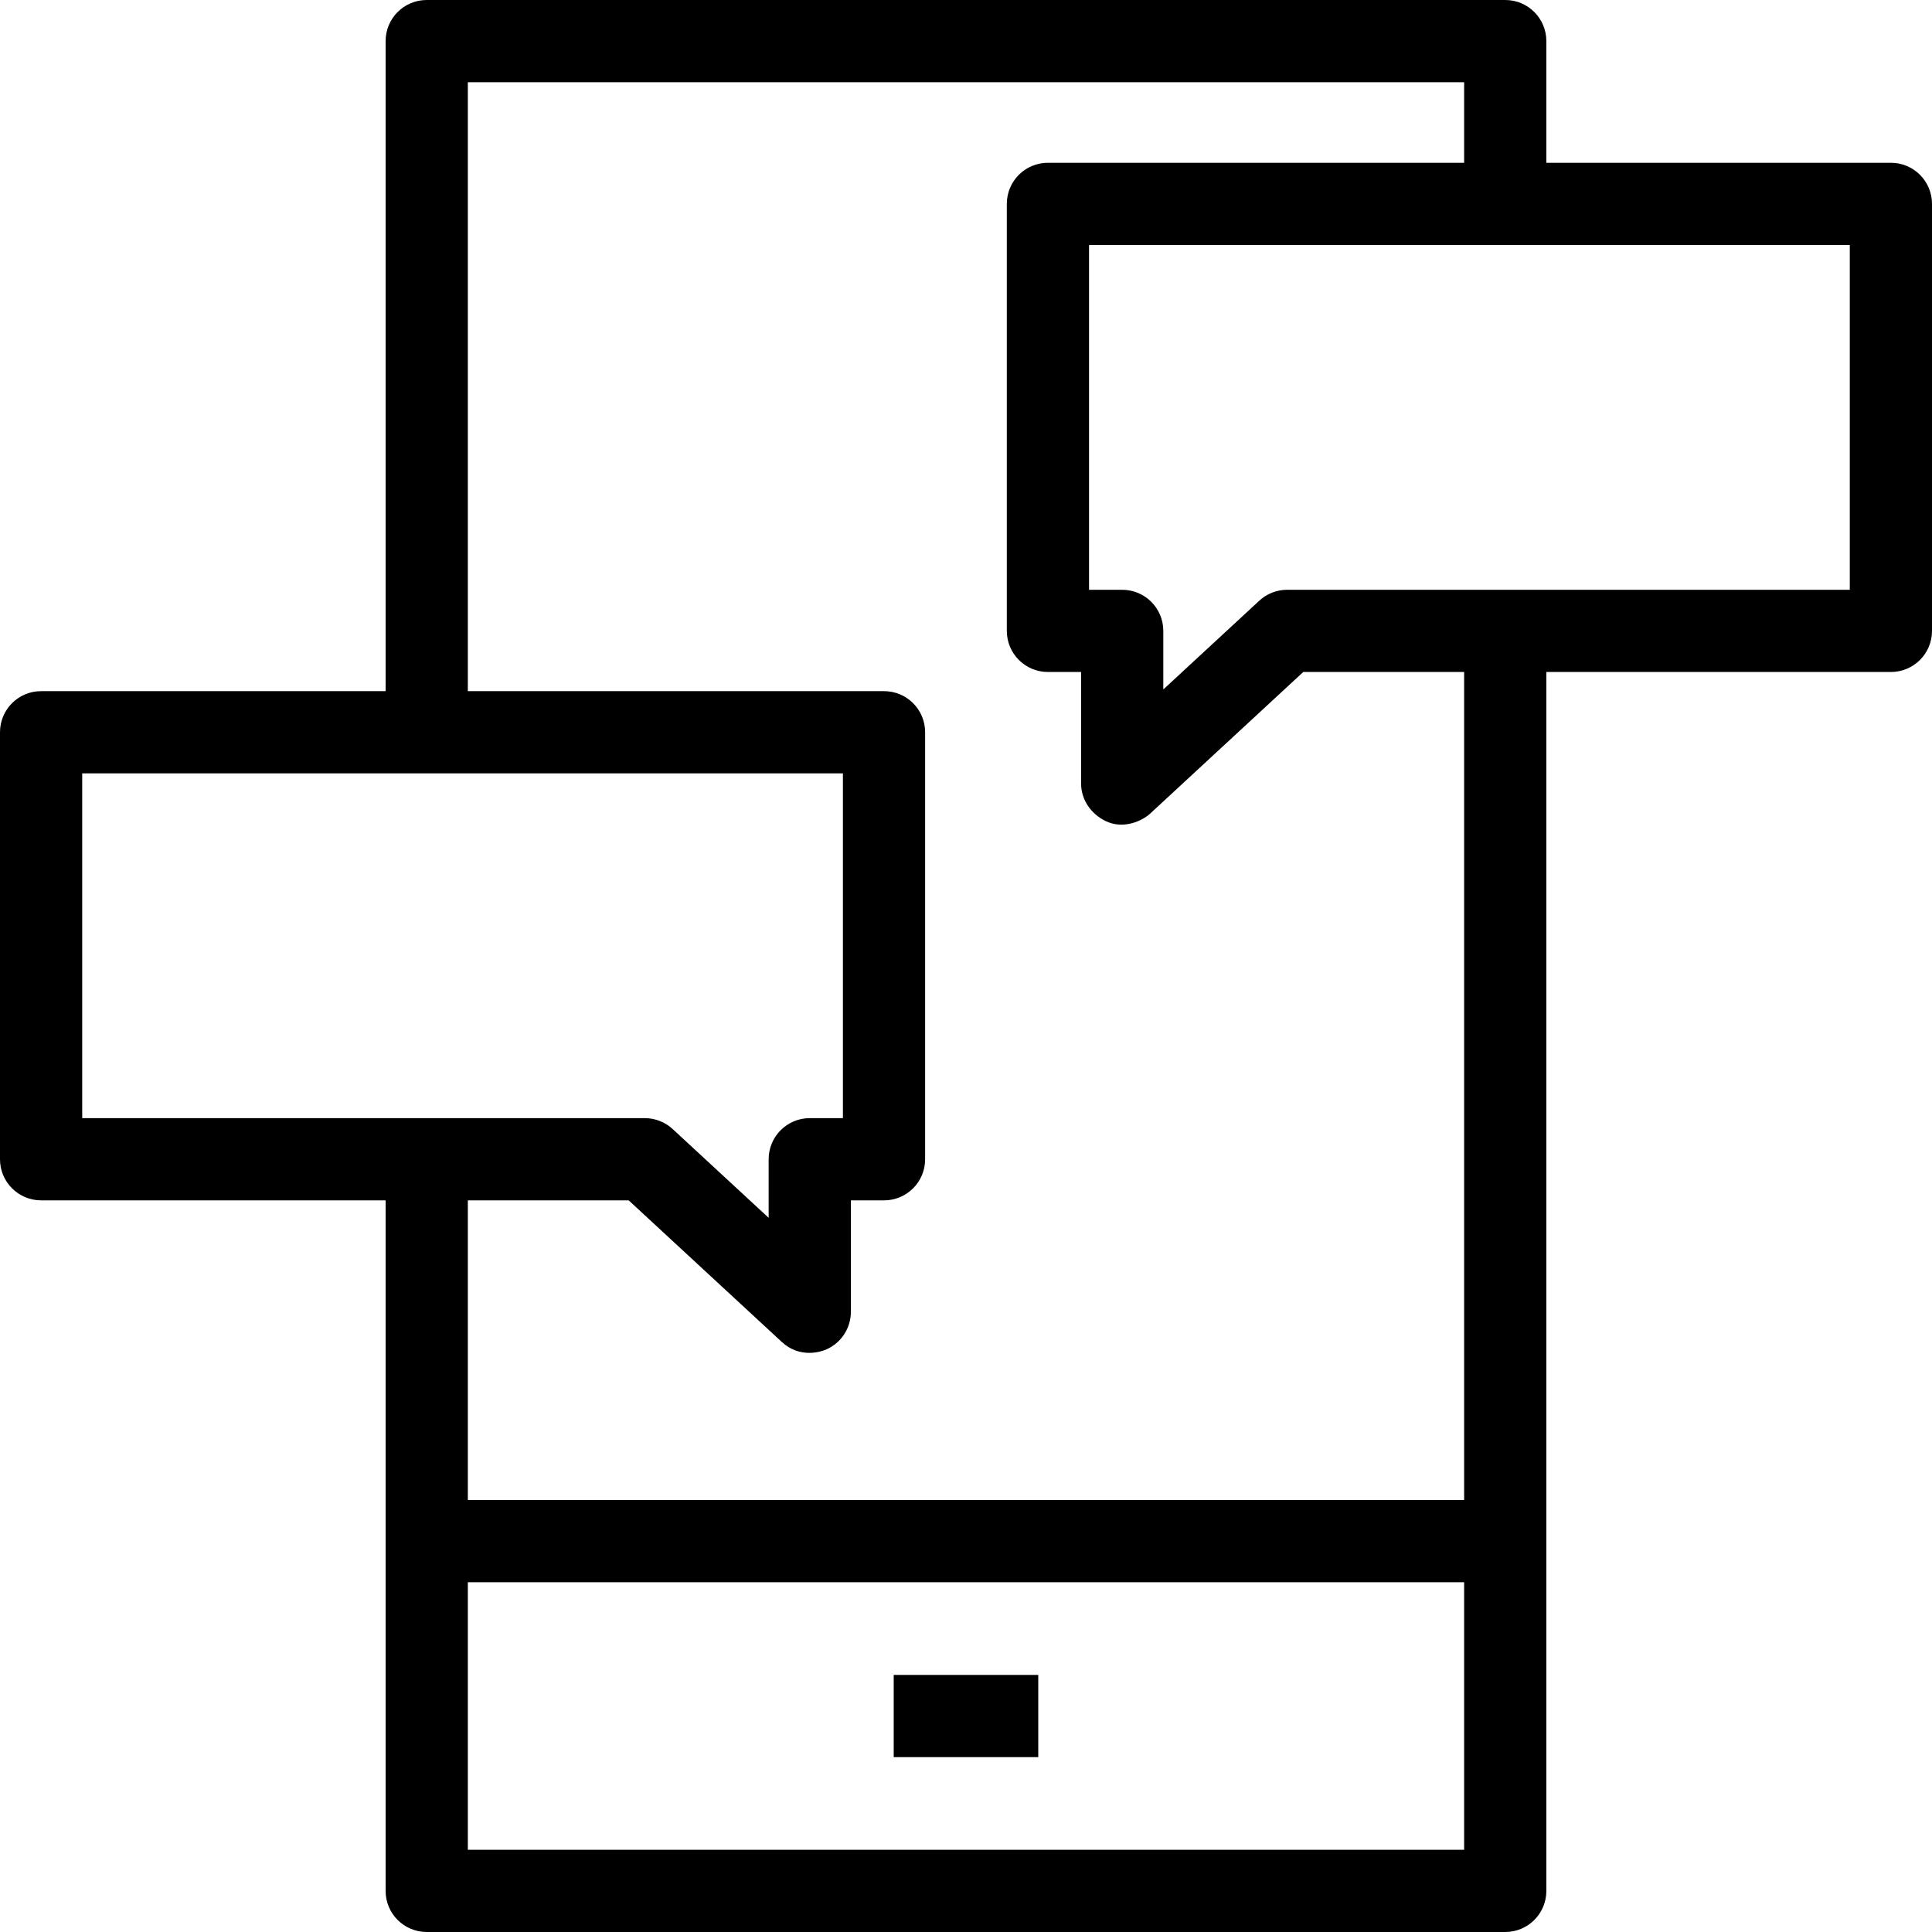 <?xml version="1.0" encoding="iso-8859-1"?>
<!-- Uploaded to: SVG Repo, www.svgrepo.com, Generator: SVG Repo Mixer Tools -->
<svg fill="#000000" version="1.1" id="Capa_1" xmlns="http://www.w3.org/2000/svg" xmlns:xlink="http://www.w3.org/1999/xlink" 
	 viewBox="0 0 490 490" xml:space="preserve">
<g>
	<path d="M479.574,41.285H392.19v-30.86C392.19,4.663,387.526,0,381.764,0H108.225C102.463,0,97.8,4.663,97.8,10.426V175.29H10.425
		C4.663,175.29,0,179.953,0,185.715v108.298c0,5.762,4.663,10.425,10.425,10.425H97.8v86.426v0.001v88.709
		c0,5.763,4.663,10.425,10.425,10.425h273.539c5.762,0,10.426-4.662,10.426-10.425v-88.709l0,0l0,0V170.433h87.384
		c5.762,0,10.426-4.663,10.426-10.425V51.711C490,45.948,485.337,41.285,479.574,41.285z M20.851,196.14h192.933v87.446h-8.409
		c-5.762,0-10.426,4.664-10.426,10.426v14.854l-24.343-22.511c-1.924-1.782-4.449-2.769-7.076-2.769H20.851V196.14z
		 M371.339,469.149H118.651v-67.858h252.688V469.149z M371.339,380.44H118.651v-76.002h40.796l38.852,35.929
		c4.586,4.224,9.906,2.485,11.25,1.894c3.798-1.659,6.251-5.405,6.251-9.55v-28.273h8.409c5.763,0,10.425-4.663,10.425-10.425
		V185.715c0-5.762-4.662-10.425-10.425-10.425H118.651V20.851h252.688v20.434H265.78c-5.764,0-10.426,4.663-10.426,10.425v108.297
		c0,5.762,4.662,10.425,10.426,10.425h8.409v28.273c0,4.144,2.517,7.75,6.251,9.55c4.521,2.179,9.285-0.081,11.25-1.893
		l38.852-35.93h40.796V380.44z M469.149,149.582H326.46c-2.627,0-5.152,0.987-7.076,2.769l-24.344,22.511v-14.854
		c0-5.762-4.663-10.425-10.425-10.425h-8.409V62.136h83.5h22.059c0,0,0.001,0,0.001,0h87.383V149.582z"/>
	<rect x="226.664" y="424.8" width="36.662" height="20.851"/>
</g>
</svg>